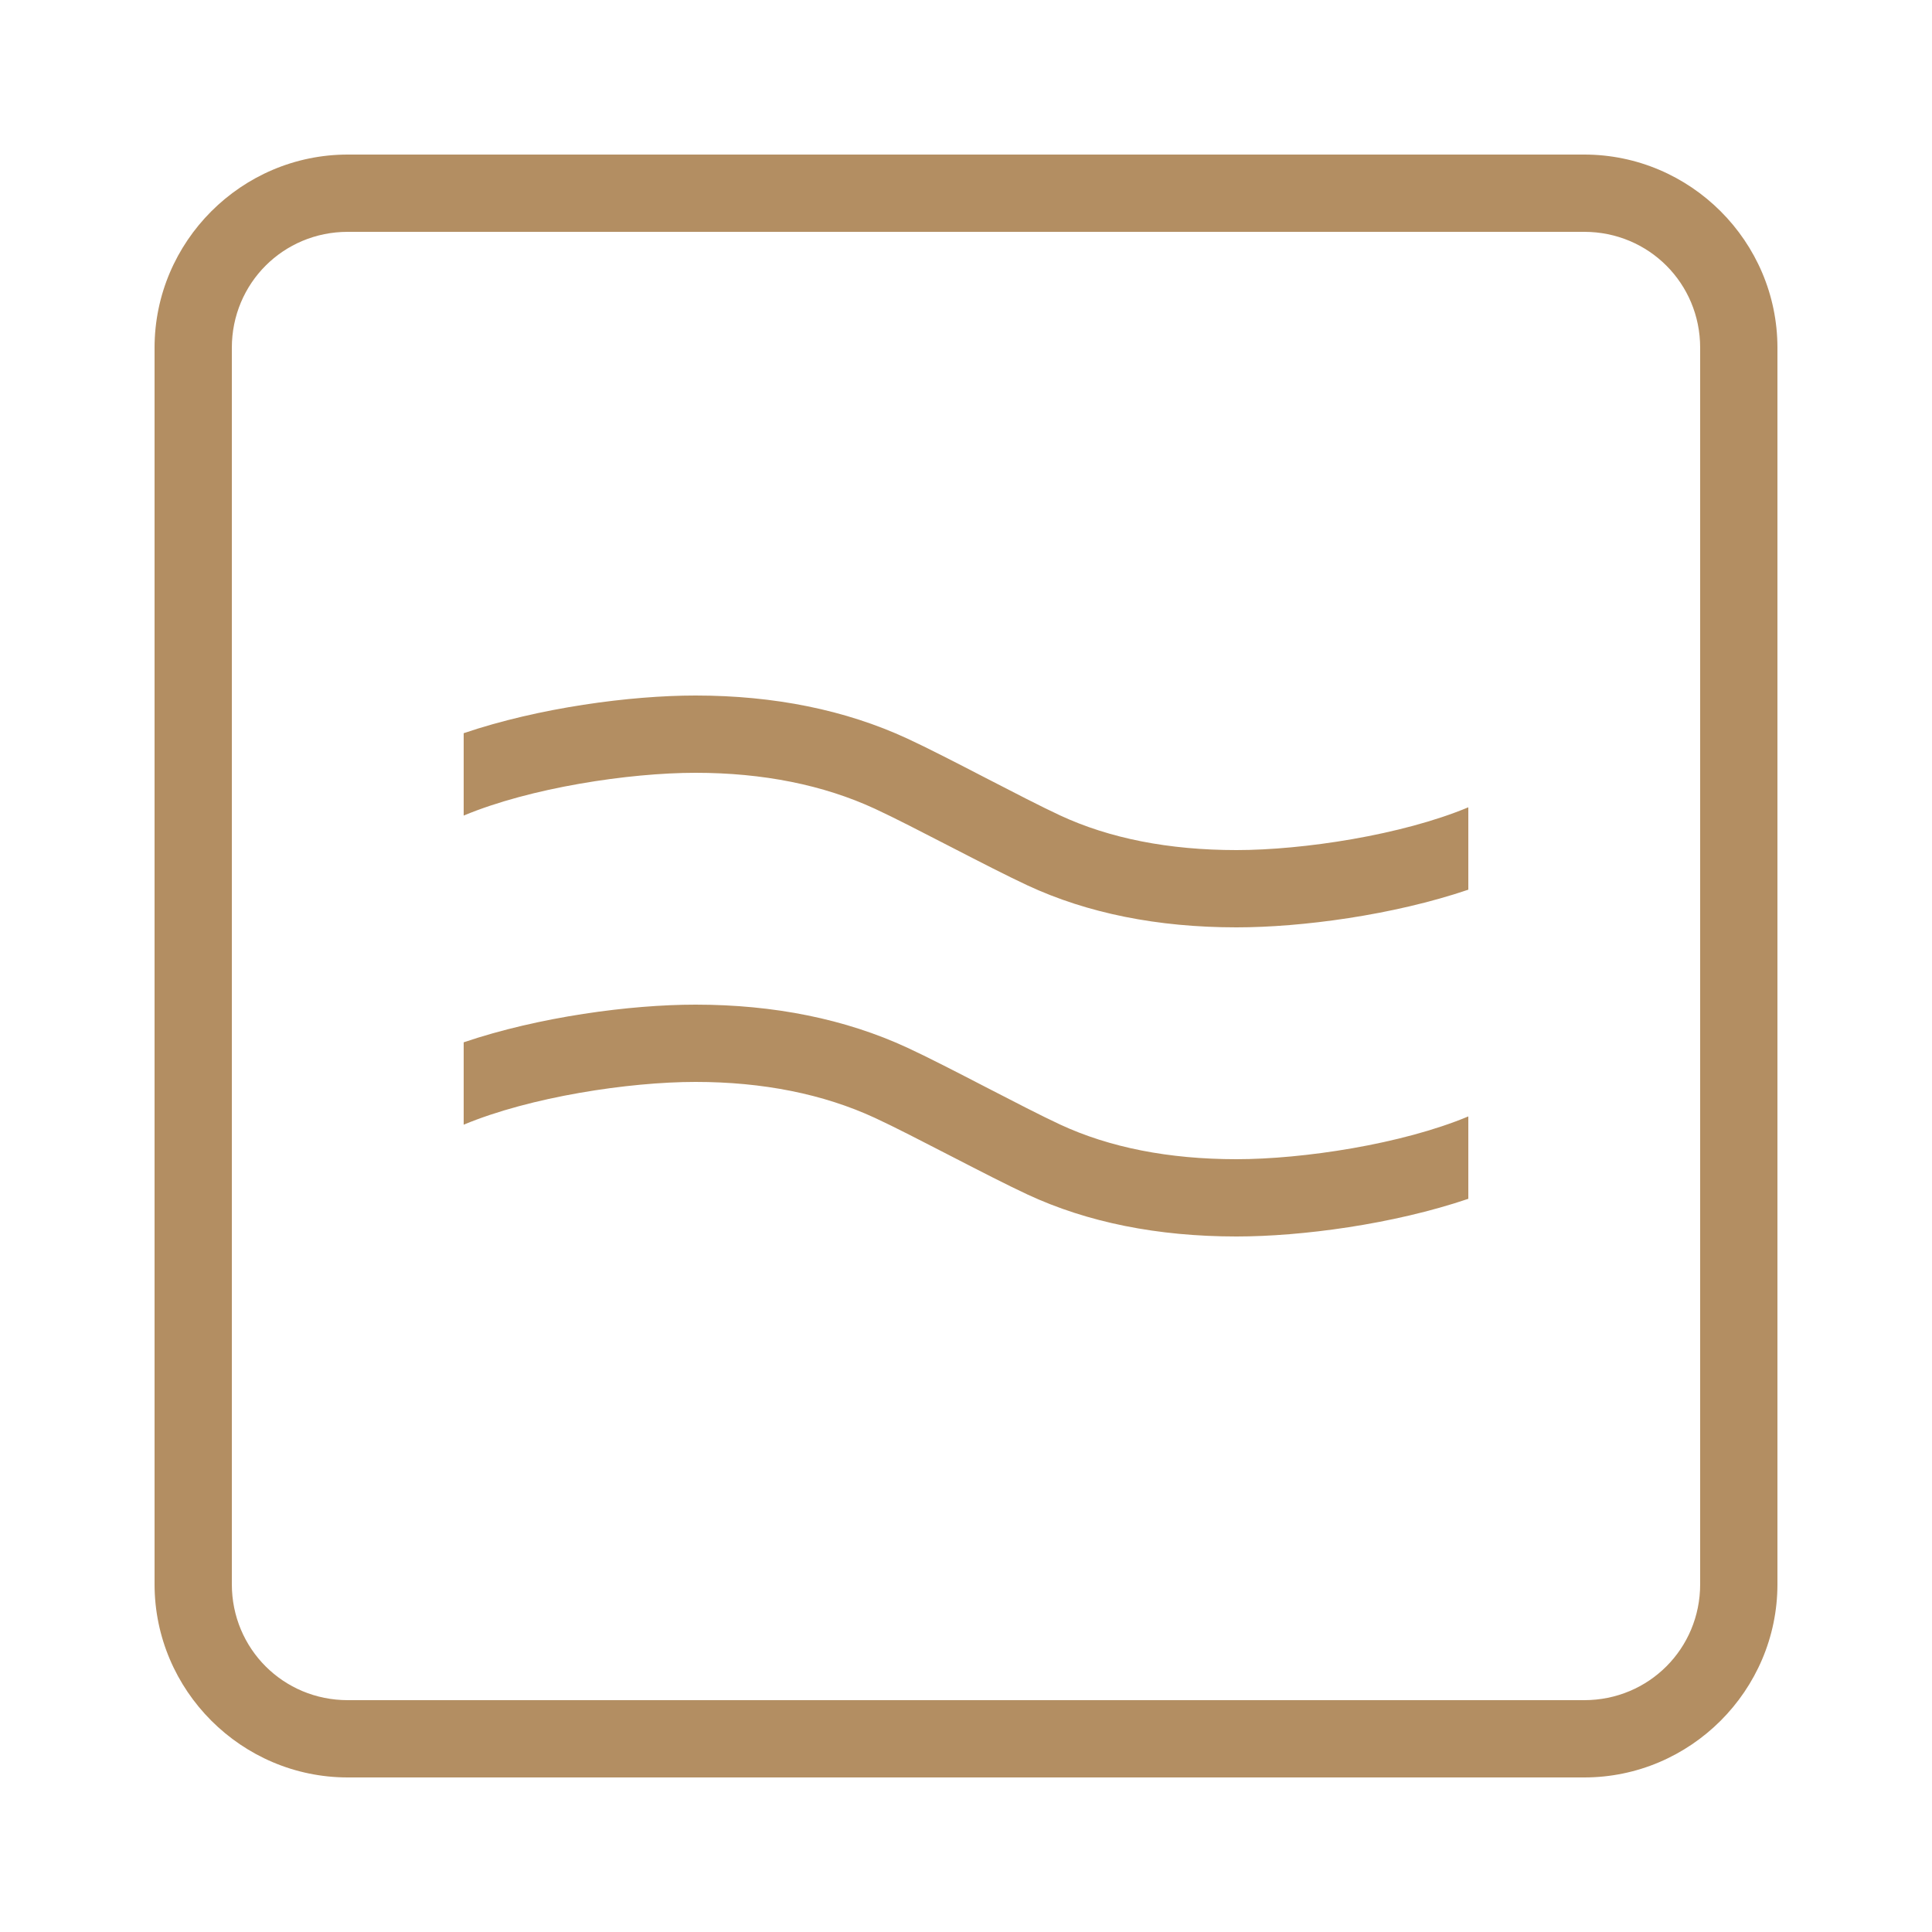 <svg xmlns="http://www.w3.org/2000/svg" fill="none" viewBox="0 0 50 50" height="50" width="50">
<path fill="#B38E62" d="M9 4C6.25 4 4 6.25 4 9V41C4 43.749 6.25 46 9 46H41C43.749 46 46 43.749 46 41V9C46 6.25 43.749 4 41 4H9ZM9 6H41C42.669 6 44 7.332 44 9V41C44 42.669 42.669 44 41 44H9C7.332 44 6 42.669 6 41V9C6 7.332 7.332 6 9 6ZM18 18C16.316 18 13.949 18.314 12 18.975V21.107C13.722 20.387 16.275 20 18 20C19.745 20 21.308 20.314 22.641 20.93C23.139 21.16 23.872 21.539 24.604 21.916C25.346 22.299 26.087 22.679 26.592 22.914C28.139 23.634 29.958 24 32 24C33.684 24 36.051 23.686 38 23.025V20.893C36.279 21.612 33.725 22 32 22C30.251 22 28.715 21.698 27.434 21.102C26.948 20.876 26.236 20.508 25.521 20.139C24.762 19.746 23.997 19.352 23.479 19.113C21.881 18.374 20.037 18 18 18ZM18 26C16.316 26 13.949 26.314 12 26.975V29.107C13.722 28.387 16.275 28 18 28C19.745 28 21.308 28.314 22.641 28.93C23.139 29.16 23.872 29.539 24.604 29.916C25.346 30.299 26.087 30.679 26.592 30.914C28.139 31.634 29.958 32 32 32C33.684 32 36.051 31.686 38 31.025V28.893C36.279 29.612 33.725 30 32 30C30.251 30 28.715 29.698 27.434 29.102C26.948 28.876 26.236 28.508 25.521 28.139C24.762 27.746 23.997 27.352 23.479 27.113C21.881 26.374 20.037 26 18 26Z"></path>
</svg>
